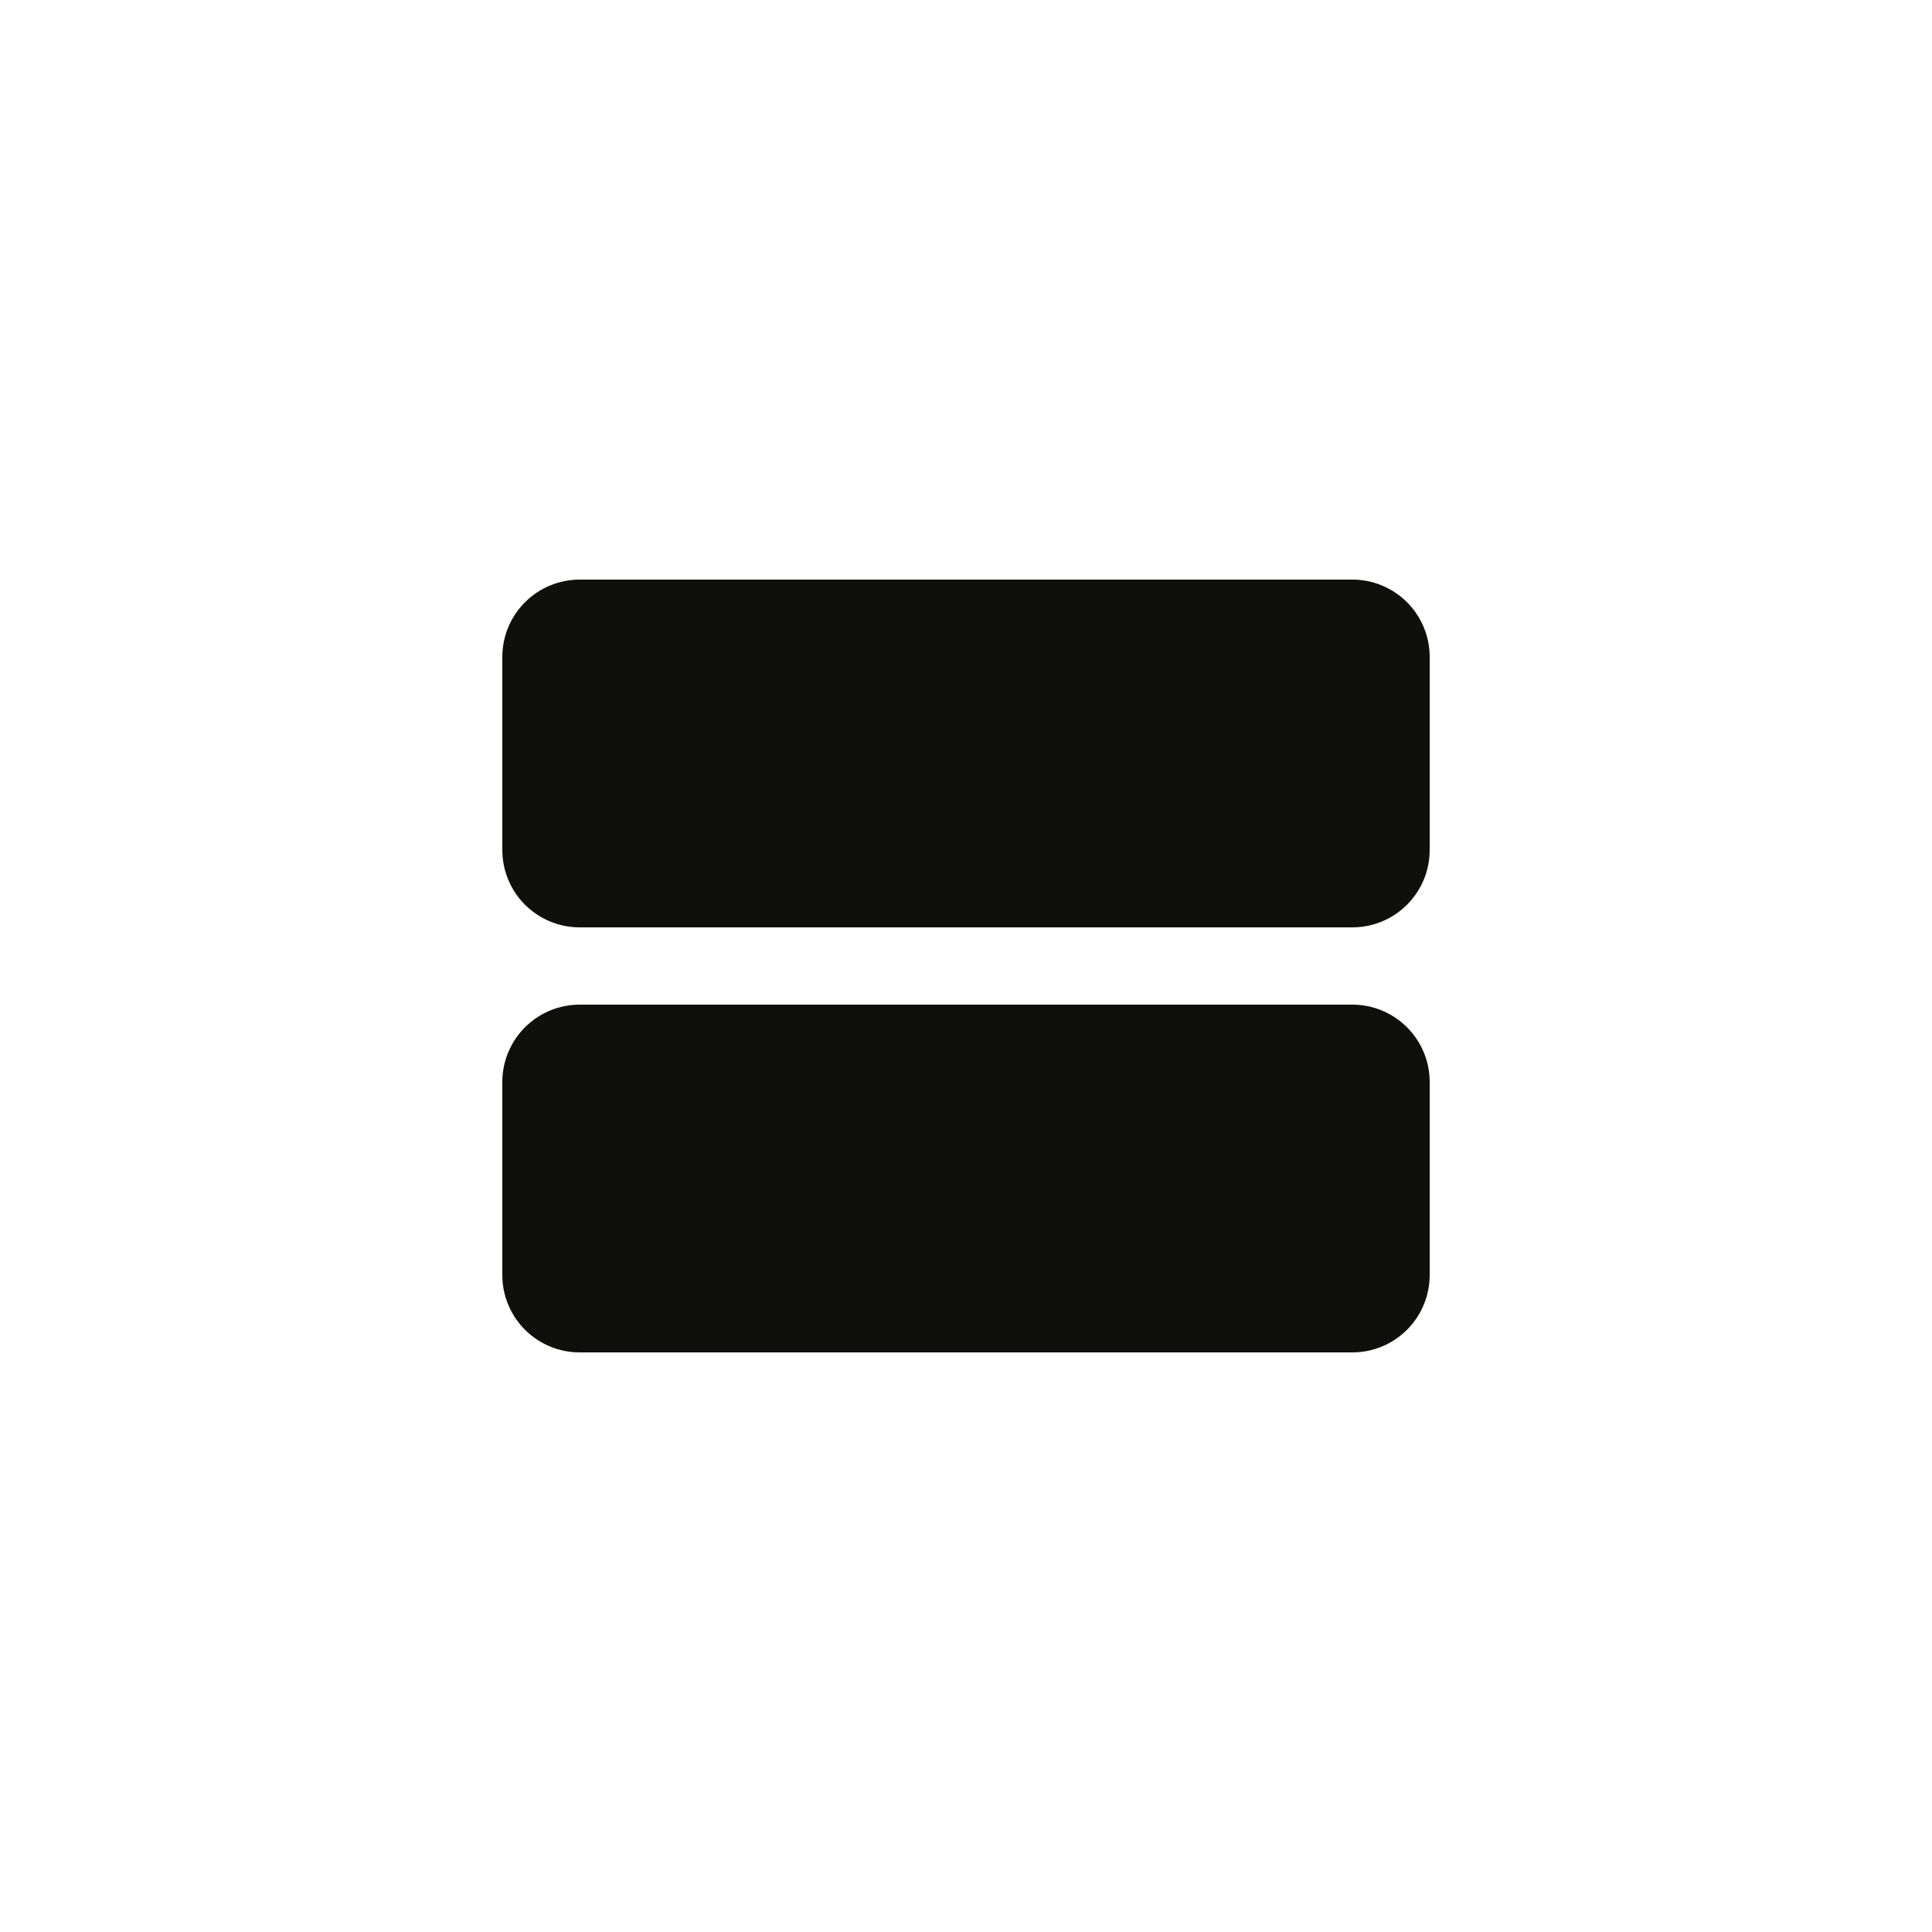 <svg width="40" height="40" viewBox="0 0 40 40" fill="none" xmlns="http://www.w3.org/2000/svg">
<path d="M29.6 22.4V26.4C29.6 26.824 29.431 27.231 29.131 27.531C28.831 27.831 28.424 28 28 28H12C11.576 28 11.169 27.831 10.869 27.531C10.569 27.231 10.4 26.824 10.4 26.4V22.4C10.4 21.976 10.569 21.569 10.869 21.269C11.169 20.969 11.576 20.8 12 20.8H28C28.424 20.8 28.831 20.969 29.131 21.269C29.431 21.569 29.6 21.976 29.6 22.4ZM28 12H12C11.576 12 11.169 12.169 10.869 12.469C10.569 12.769 10.4 13.176 10.4 13.6V17.6C10.4 18.024 10.569 18.431 10.869 18.731C11.169 19.031 11.576 19.2 12 19.2H28C28.424 19.2 28.831 19.031 29.131 18.731C29.431 18.431 29.6 18.024 29.6 17.6V13.6C29.6 13.176 29.431 12.769 29.131 12.469C28.831 12.169 28.424 12 28 12Z" fill="#0F100B"/>
</svg>
